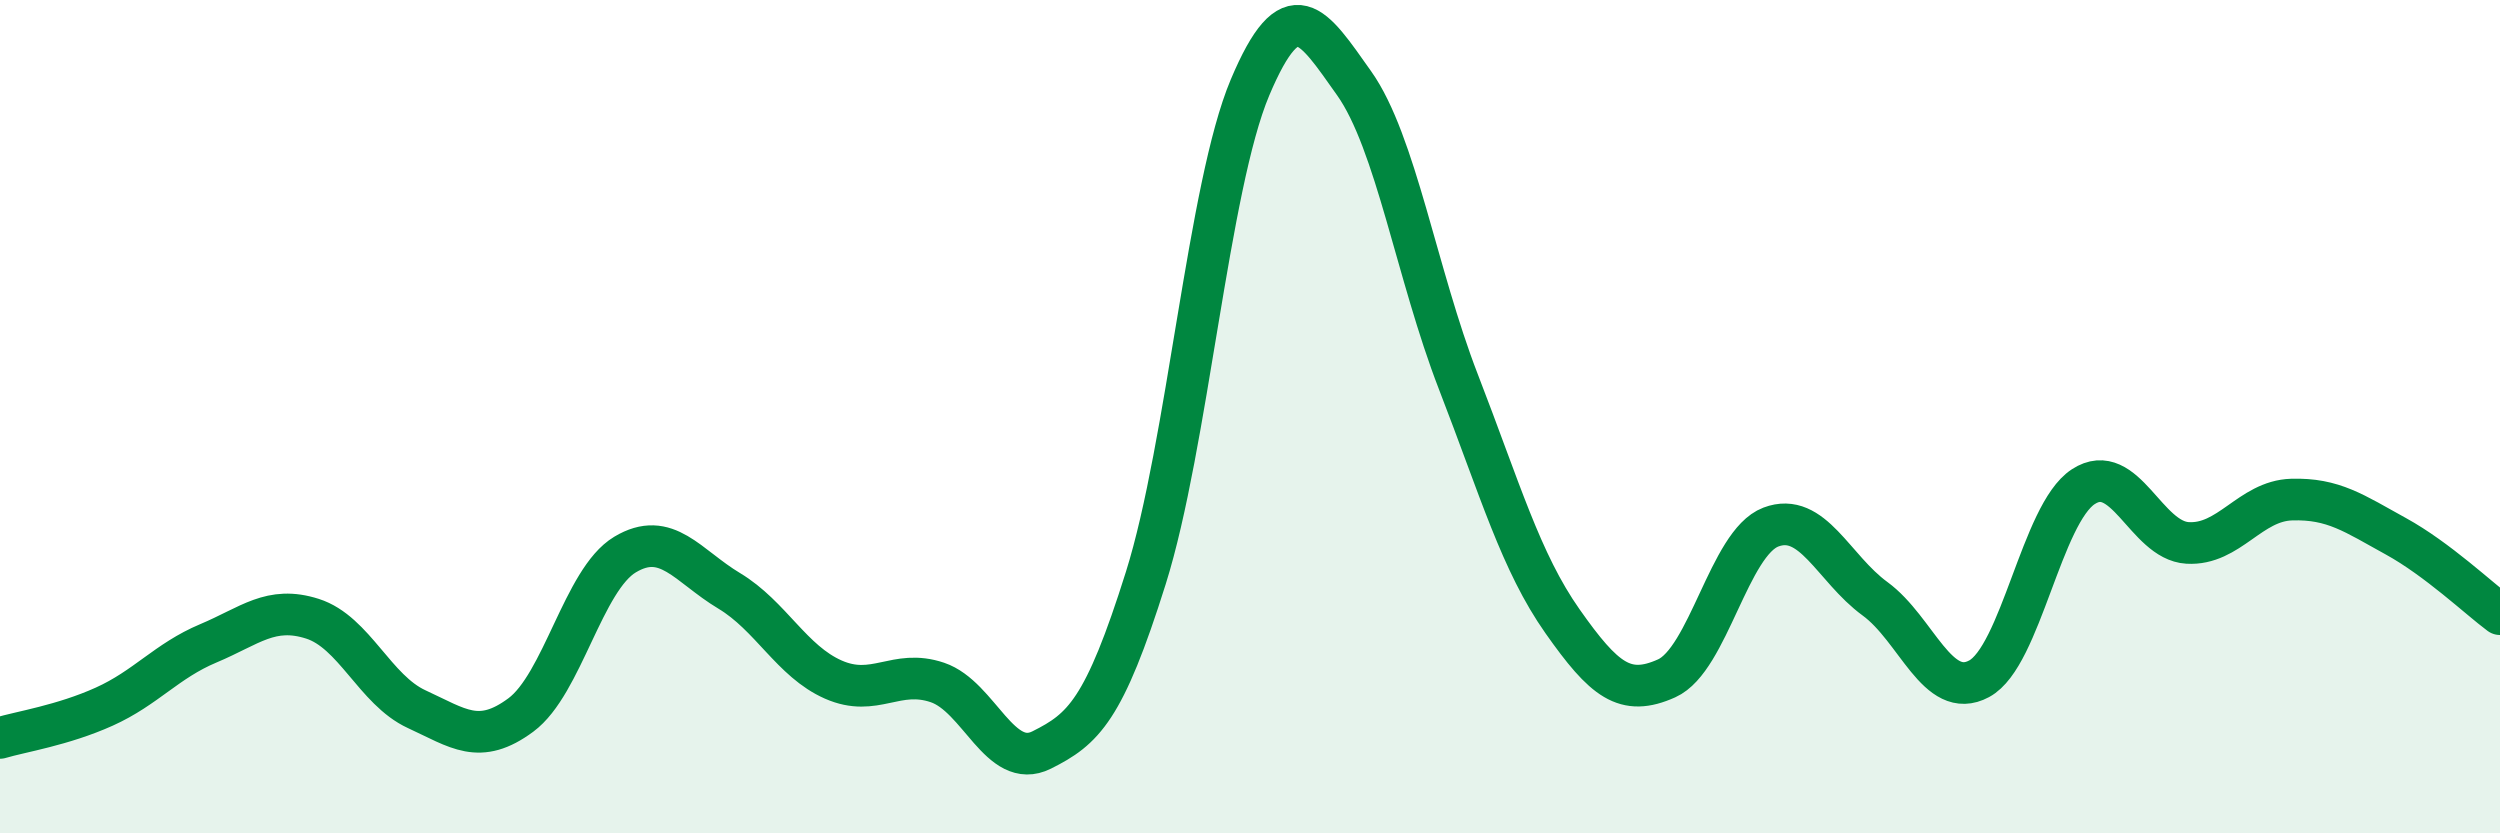 
    <svg width="60" height="20" viewBox="0 0 60 20" xmlns="http://www.w3.org/2000/svg">
      <path
        d="M 0,17.71 C 0.5,17.56 1.5,17.41 2.5,16.96 C 3.5,16.51 4,15.86 5,15.44 C 6,15.02 6.5,14.53 7.5,14.85 C 8.5,15.17 9,16.56 10,17.02 C 11,17.48 11.5,17.9 12.5,17.16 C 13.5,16.42 14,13.91 15,13.31 C 16,12.71 16.5,13.58 17.5,14.18 C 18.5,14.78 19,15.87 20,16.31 C 21,16.75 21.5,16.04 22.5,16.38 C 23.5,16.72 24,18.5 25,18 C 26,17.5 26.5,17.05 27.5,13.87 C 28.5,10.69 29,4.47 30,2.1 C 31,-0.27 31.5,0.59 32.5,2 C 33.5,3.41 34,6.58 35,9.16 C 36,11.74 36.5,13.49 37.5,14.91 C 38.5,16.33 39,16.73 40,16.28 C 41,15.83 41.5,13.03 42.5,12.65 C 43.5,12.27 44,13.64 45,14.37 C 46,15.1 46.5,16.83 47.5,16.29 C 48.5,15.75 49,12.33 50,11.68 C 51,11.03 51.5,12.97 52.5,13.03 C 53.5,13.09 54,12.02 55,11.99 C 56,11.96 56.5,12.32 57.5,12.87 C 58.5,13.42 59.5,14.37 60,14.74L60 20L0 20Z"
        fill="#008740"
        opacity="0.1"
        stroke-linecap="round"
        stroke-linejoin="round"
      />
      <path
        d="M 0,17.71 C 0.5,17.56 1.5,17.41 2.5,16.96 C 3.5,16.51 4,15.86 5,15.44 C 6,15.02 6.5,14.53 7.5,14.85 C 8.5,15.17 9,16.56 10,17.02 C 11,17.48 11.5,17.9 12.5,17.16 C 13.5,16.42 14,13.91 15,13.31 C 16,12.71 16.5,13.58 17.5,14.18 C 18.5,14.78 19,15.87 20,16.31 C 21,16.75 21.5,16.04 22.5,16.38 C 23.5,16.72 24,18.5 25,18 C 26,17.5 26.5,17.05 27.5,13.87 C 28.5,10.69 29,4.47 30,2.1 C 31,-0.27 31.5,0.59 32.5,2 C 33.5,3.41 34,6.58 35,9.16 C 36,11.74 36.5,13.49 37.5,14.91 C 38.5,16.33 39,16.73 40,16.28 C 41,15.83 41.5,13.03 42.5,12.65 C 43.5,12.27 44,13.64 45,14.37 C 46,15.1 46.5,16.83 47.5,16.29 C 48.5,15.75 49,12.33 50,11.68 C 51,11.03 51.5,12.97 52.5,13.03 C 53.5,13.09 54,12.02 55,11.99 C 56,11.96 56.5,12.32 57.5,12.87 C 58.5,13.42 59.5,14.37 60,14.74"
        stroke="#008740"
        stroke-width="1"
        fill="none"
        stroke-linecap="round"
        stroke-linejoin="round"
      />
    </svg>
  